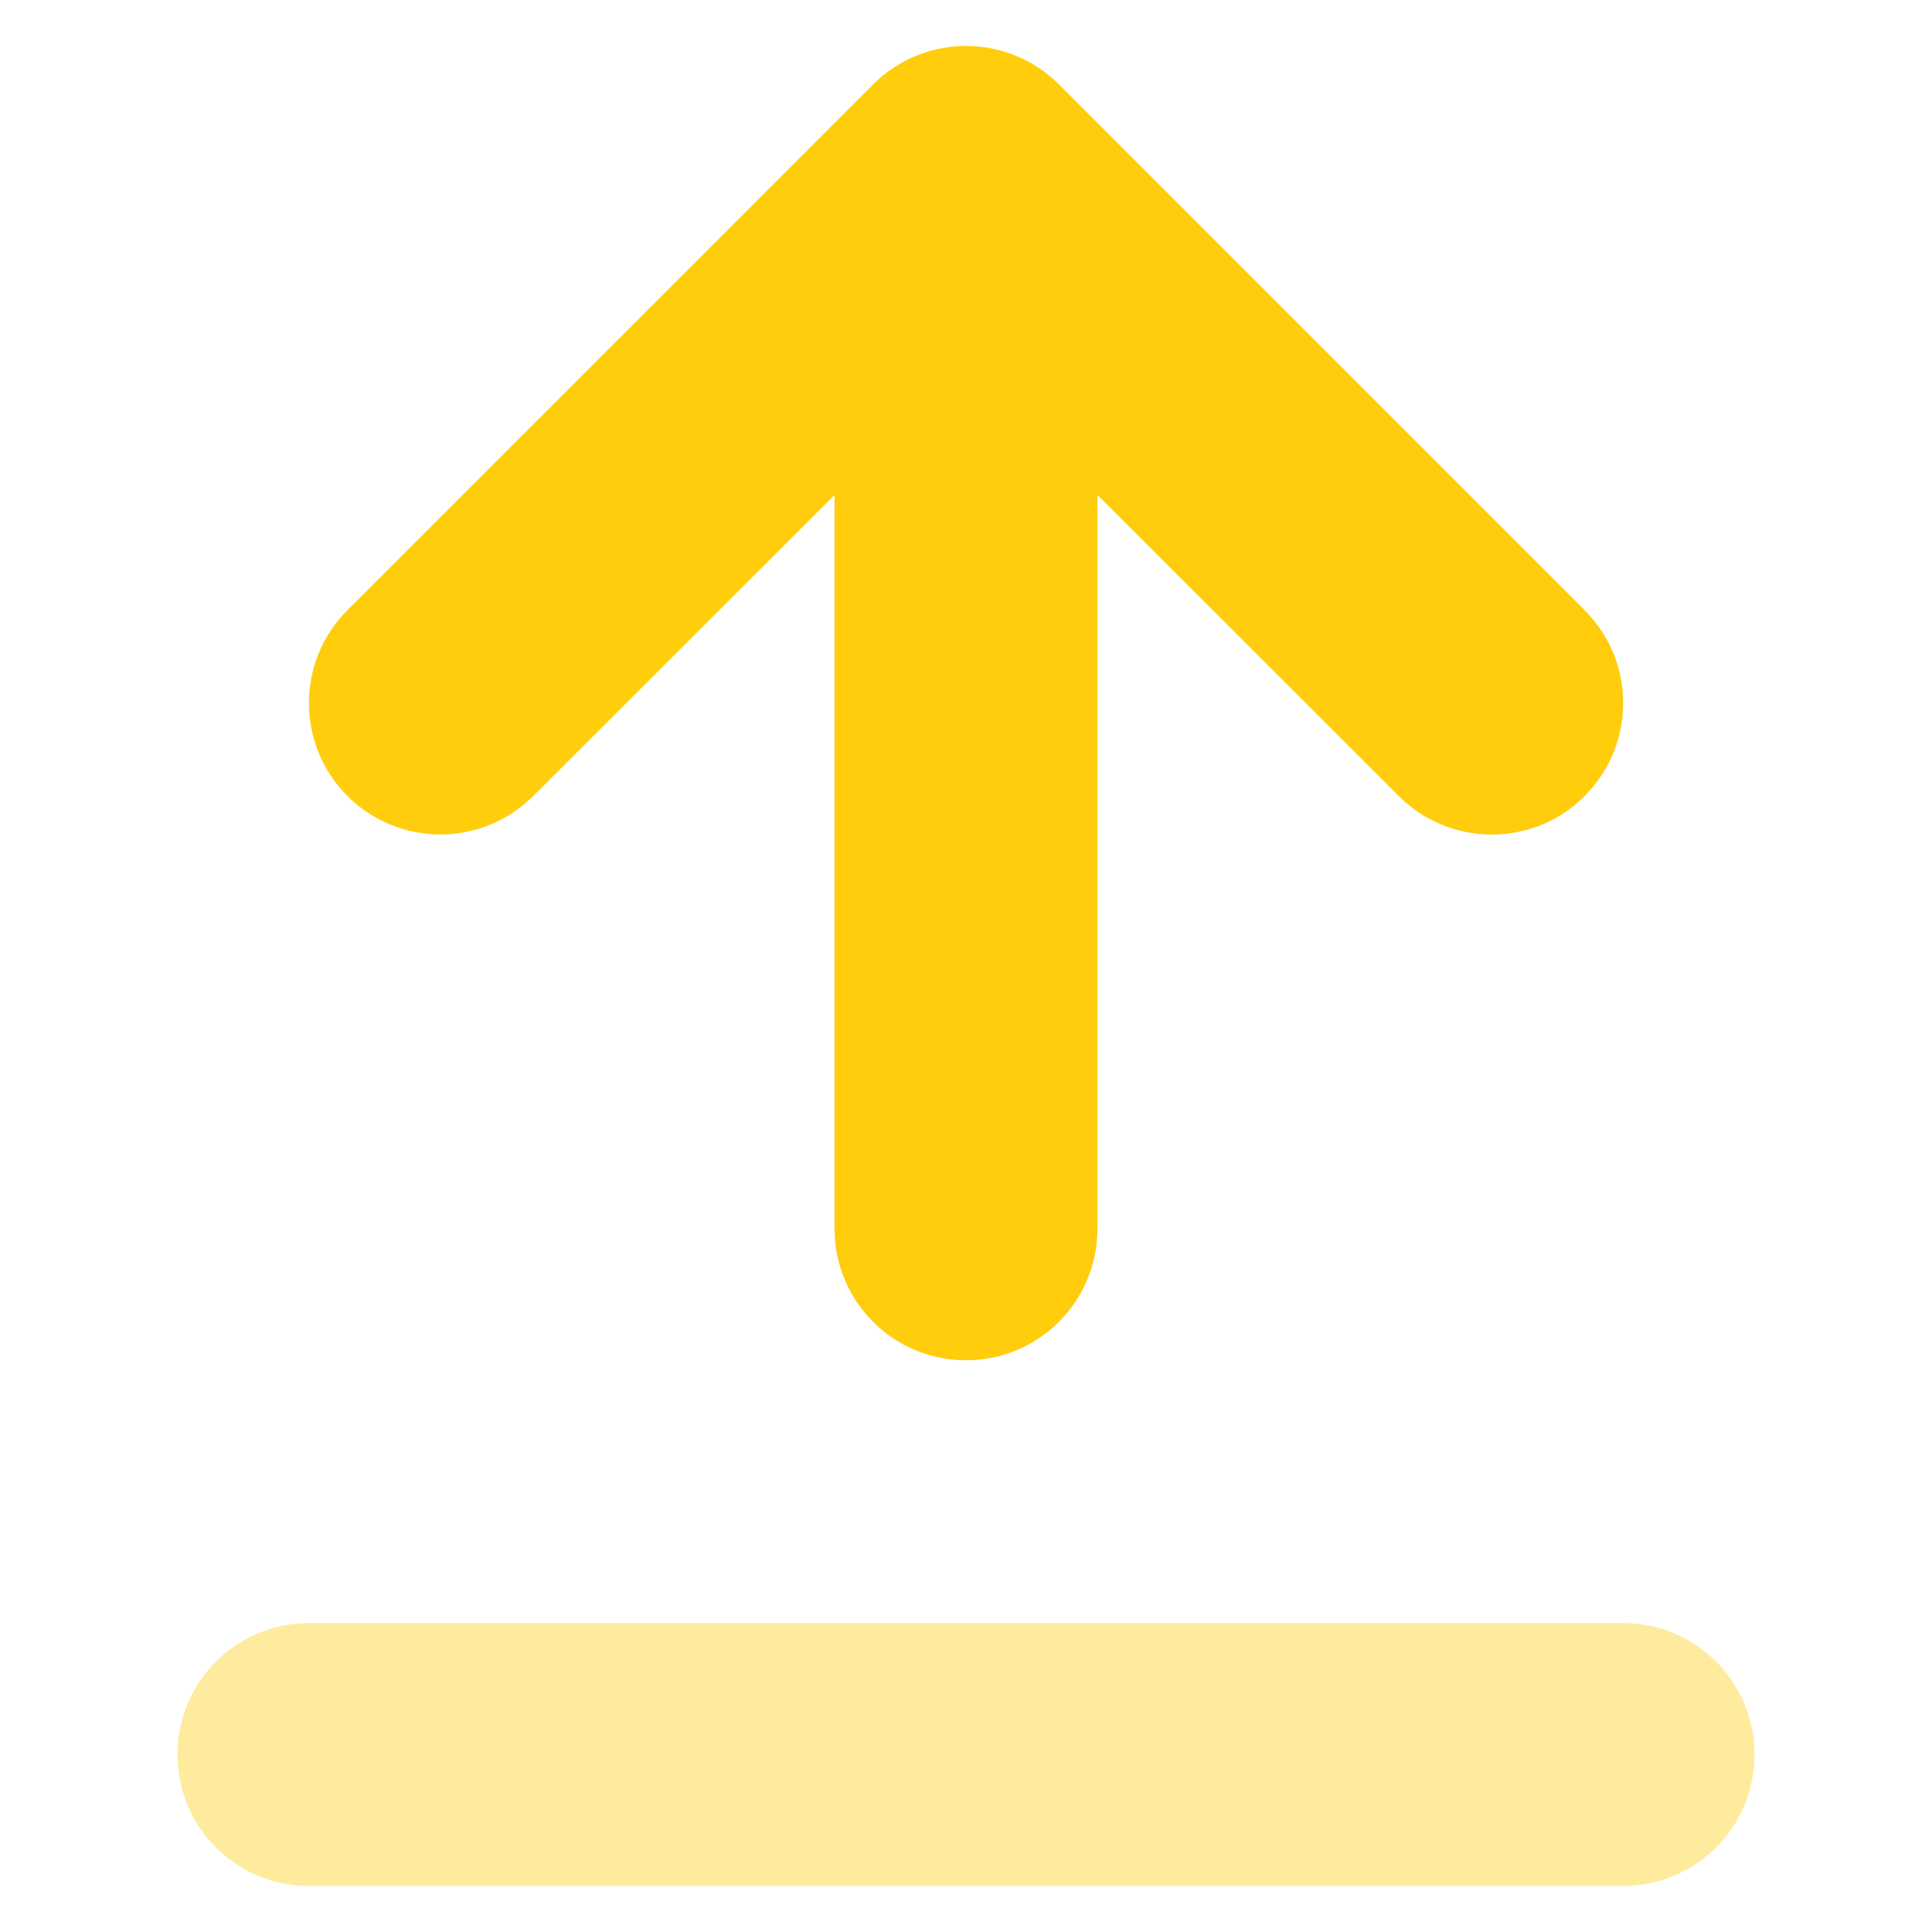 <svg xmlns="http://www.w3.org/2000/svg" width="36" height="36" viewBox="0 0 24 28" fill="none">
  <g id="Group">
    <path id="Vector" d="M3.035 11.536C2.291 10.792 2.291 9.587 3.035 8.843L10.654 1.224C11.398 0.48 12.603 0.48 13.347 1.224L20.966 8.843C21.71 9.587 21.71 10.792 20.966 11.536C20.595 11.911 20.107 12.095 19.619 12.095C19.131 12.095 18.644 11.909 18.272 11.537L13.905 7.173V17.809C13.905 18.862 13.053 19.714 12 19.714C10.947 19.714 10.095 18.862 10.095 17.809V7.173L5.728 11.536C4.984 12.28 3.779 12.28 3.035 11.536Z" fill="#FFCD0C"/>
    <path id="Vector_2" opacity="0.4" d="M21.523 23.523H2.477C1.424 23.523 0.572 24.375 0.572 25.428C0.572 26.481 1.424 27.333 2.477 27.333H21.523C22.576 27.333 23.428 26.481 23.428 25.428C23.428 24.375 22.577 23.523 21.523 23.523Z" fill="#FFCD0C"/>
  </g>
<script xmlns=""/></svg>